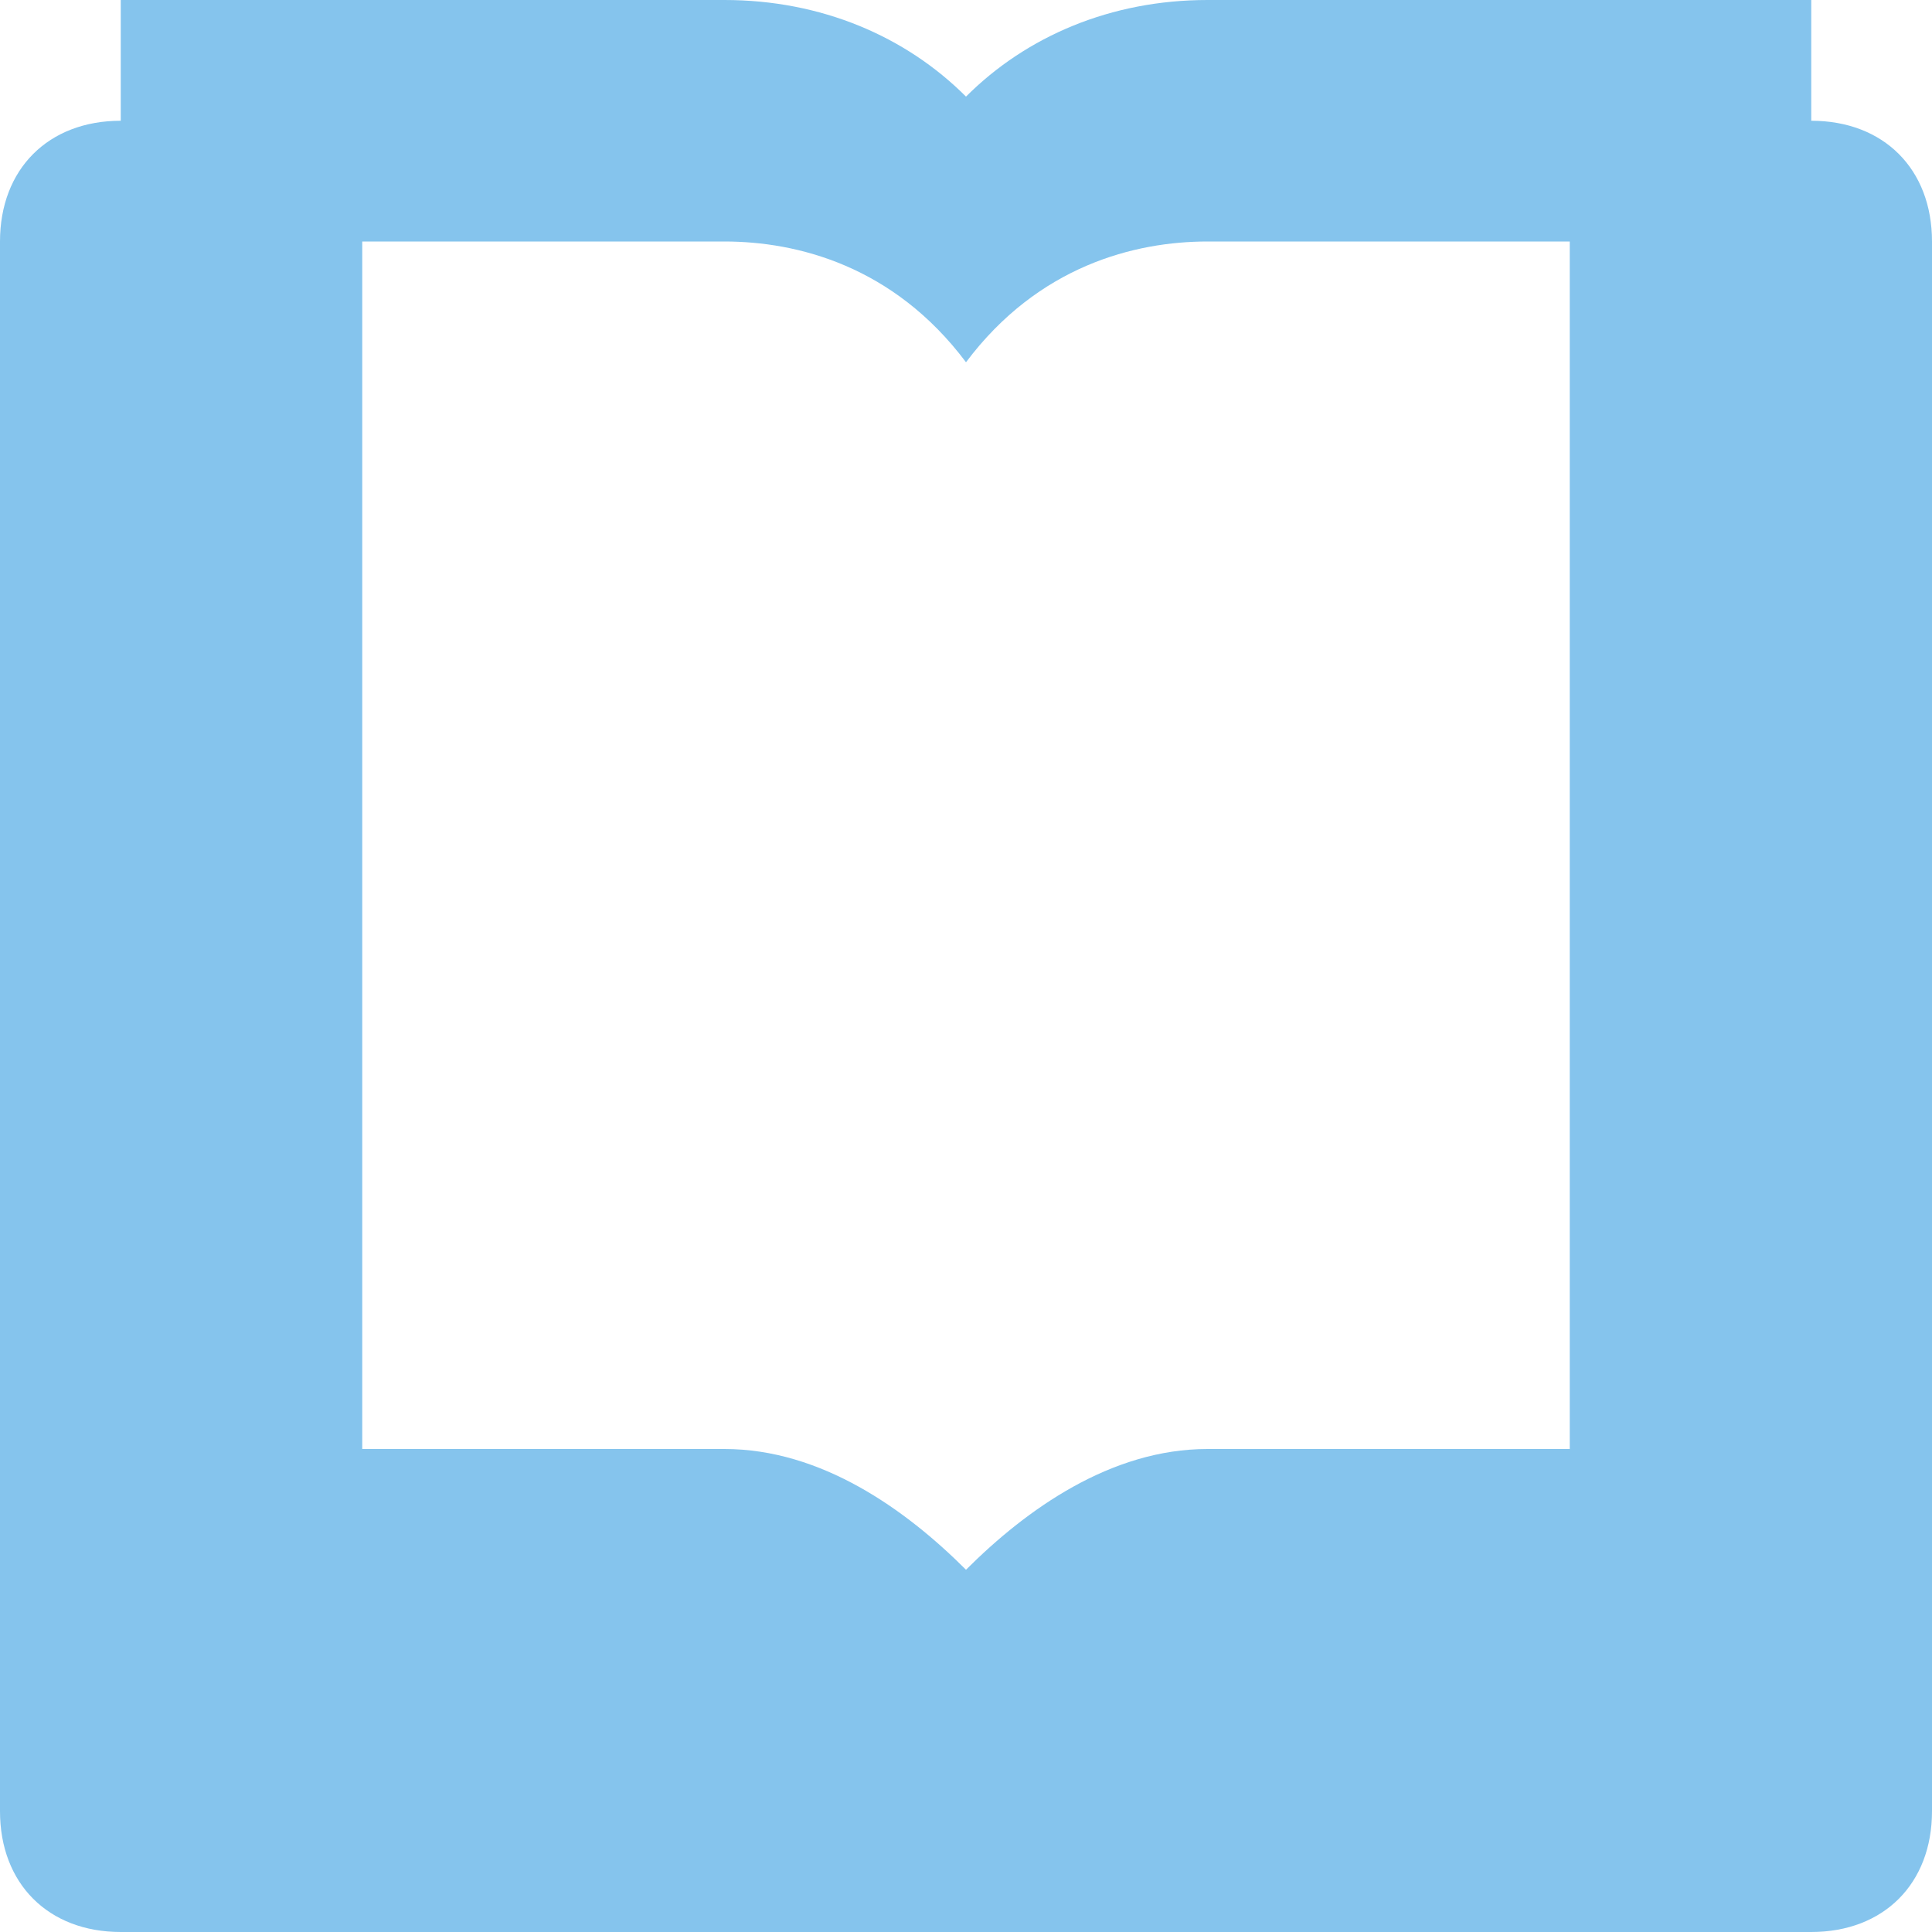 <svg xmlns="http://www.w3.org/2000/svg" width="16" height="16" fill="none"><g clip-path="url(#clip0_1853_3410)"><path fill="#85C4ED" fill-rule="evenodd" d="M6 2c.6 0 1.4.2 2 1 .6-.8 1.4-1 2-1h3v10h-3c-.8 0-1.5.5-2 1-.5-.5-1.2-1-2-1H3V2h3Zm9-1V0h-5c-.8 0-1.5.3-2 .8C7.5.3 6.8 0 6 0H1v1c-.6 0-1 .4-1 1v13c0 .6.4 1 1 1h14c.6 0 1-.4 1-1V2c0-.6-.4-1-1-1Z" clip-rule="evenodd"/></g><defs><clipPath id="clip0_1853_3410"><path fill="#fff" d="M0 0h16v16H0z"/></clipPath></defs></svg>